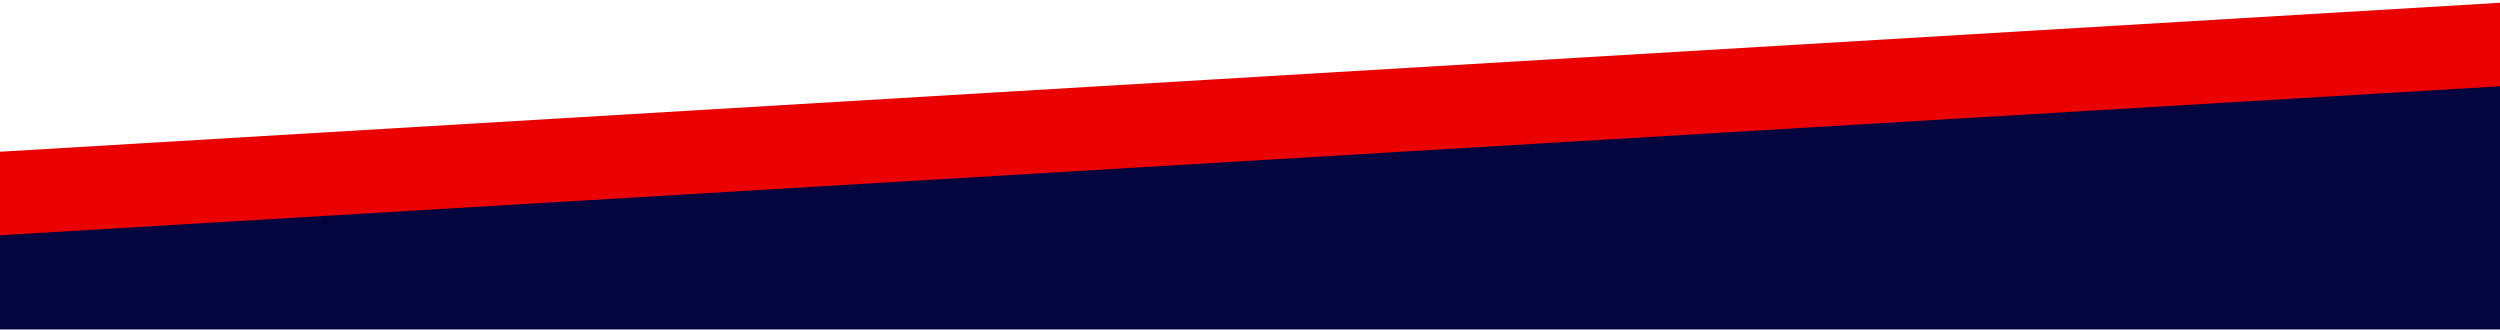 <svg width="1440" height="190" viewBox="0 0 1440 190" fill="none" xmlns="http://www.w3.org/2000/svg">
<g clip-path="url(#clip0_560_5635)">
<mask id="path-1-outside-1_560_5635" maskUnits="userSpaceOnUse" x="-11.081" y="-1.996" width="1531.78" height="433.442" fill="black">
<rect fill="white" x="-11.081" y="-1.996" width="1531.78" height="433.442"/>
<path d="M1520.7 341.395L10.275 431.393L-8.758 111.96L1501.67 21.962L1520.7 341.395Z"/>
</mask>
<path d="M1520.7 341.395L10.275 431.393L-8.758 111.96L1501.67 21.962L1520.7 341.395Z" fill="#04043F"/>
<path d="M-7.331 135.917L1503.09 45.919L1500.24 -1.996L-10.186 88.002L-7.331 135.917Z" fill="#EB0000" mask="url(#path-1-outside-1_560_5635)"/>
</g>
<defs>
<clipPath id="clip0_560_5635">
<rect width="1495" height="189.762" fill="white" transform="translate(-10.033)"/>
</clipPath>
</defs>
</svg>
